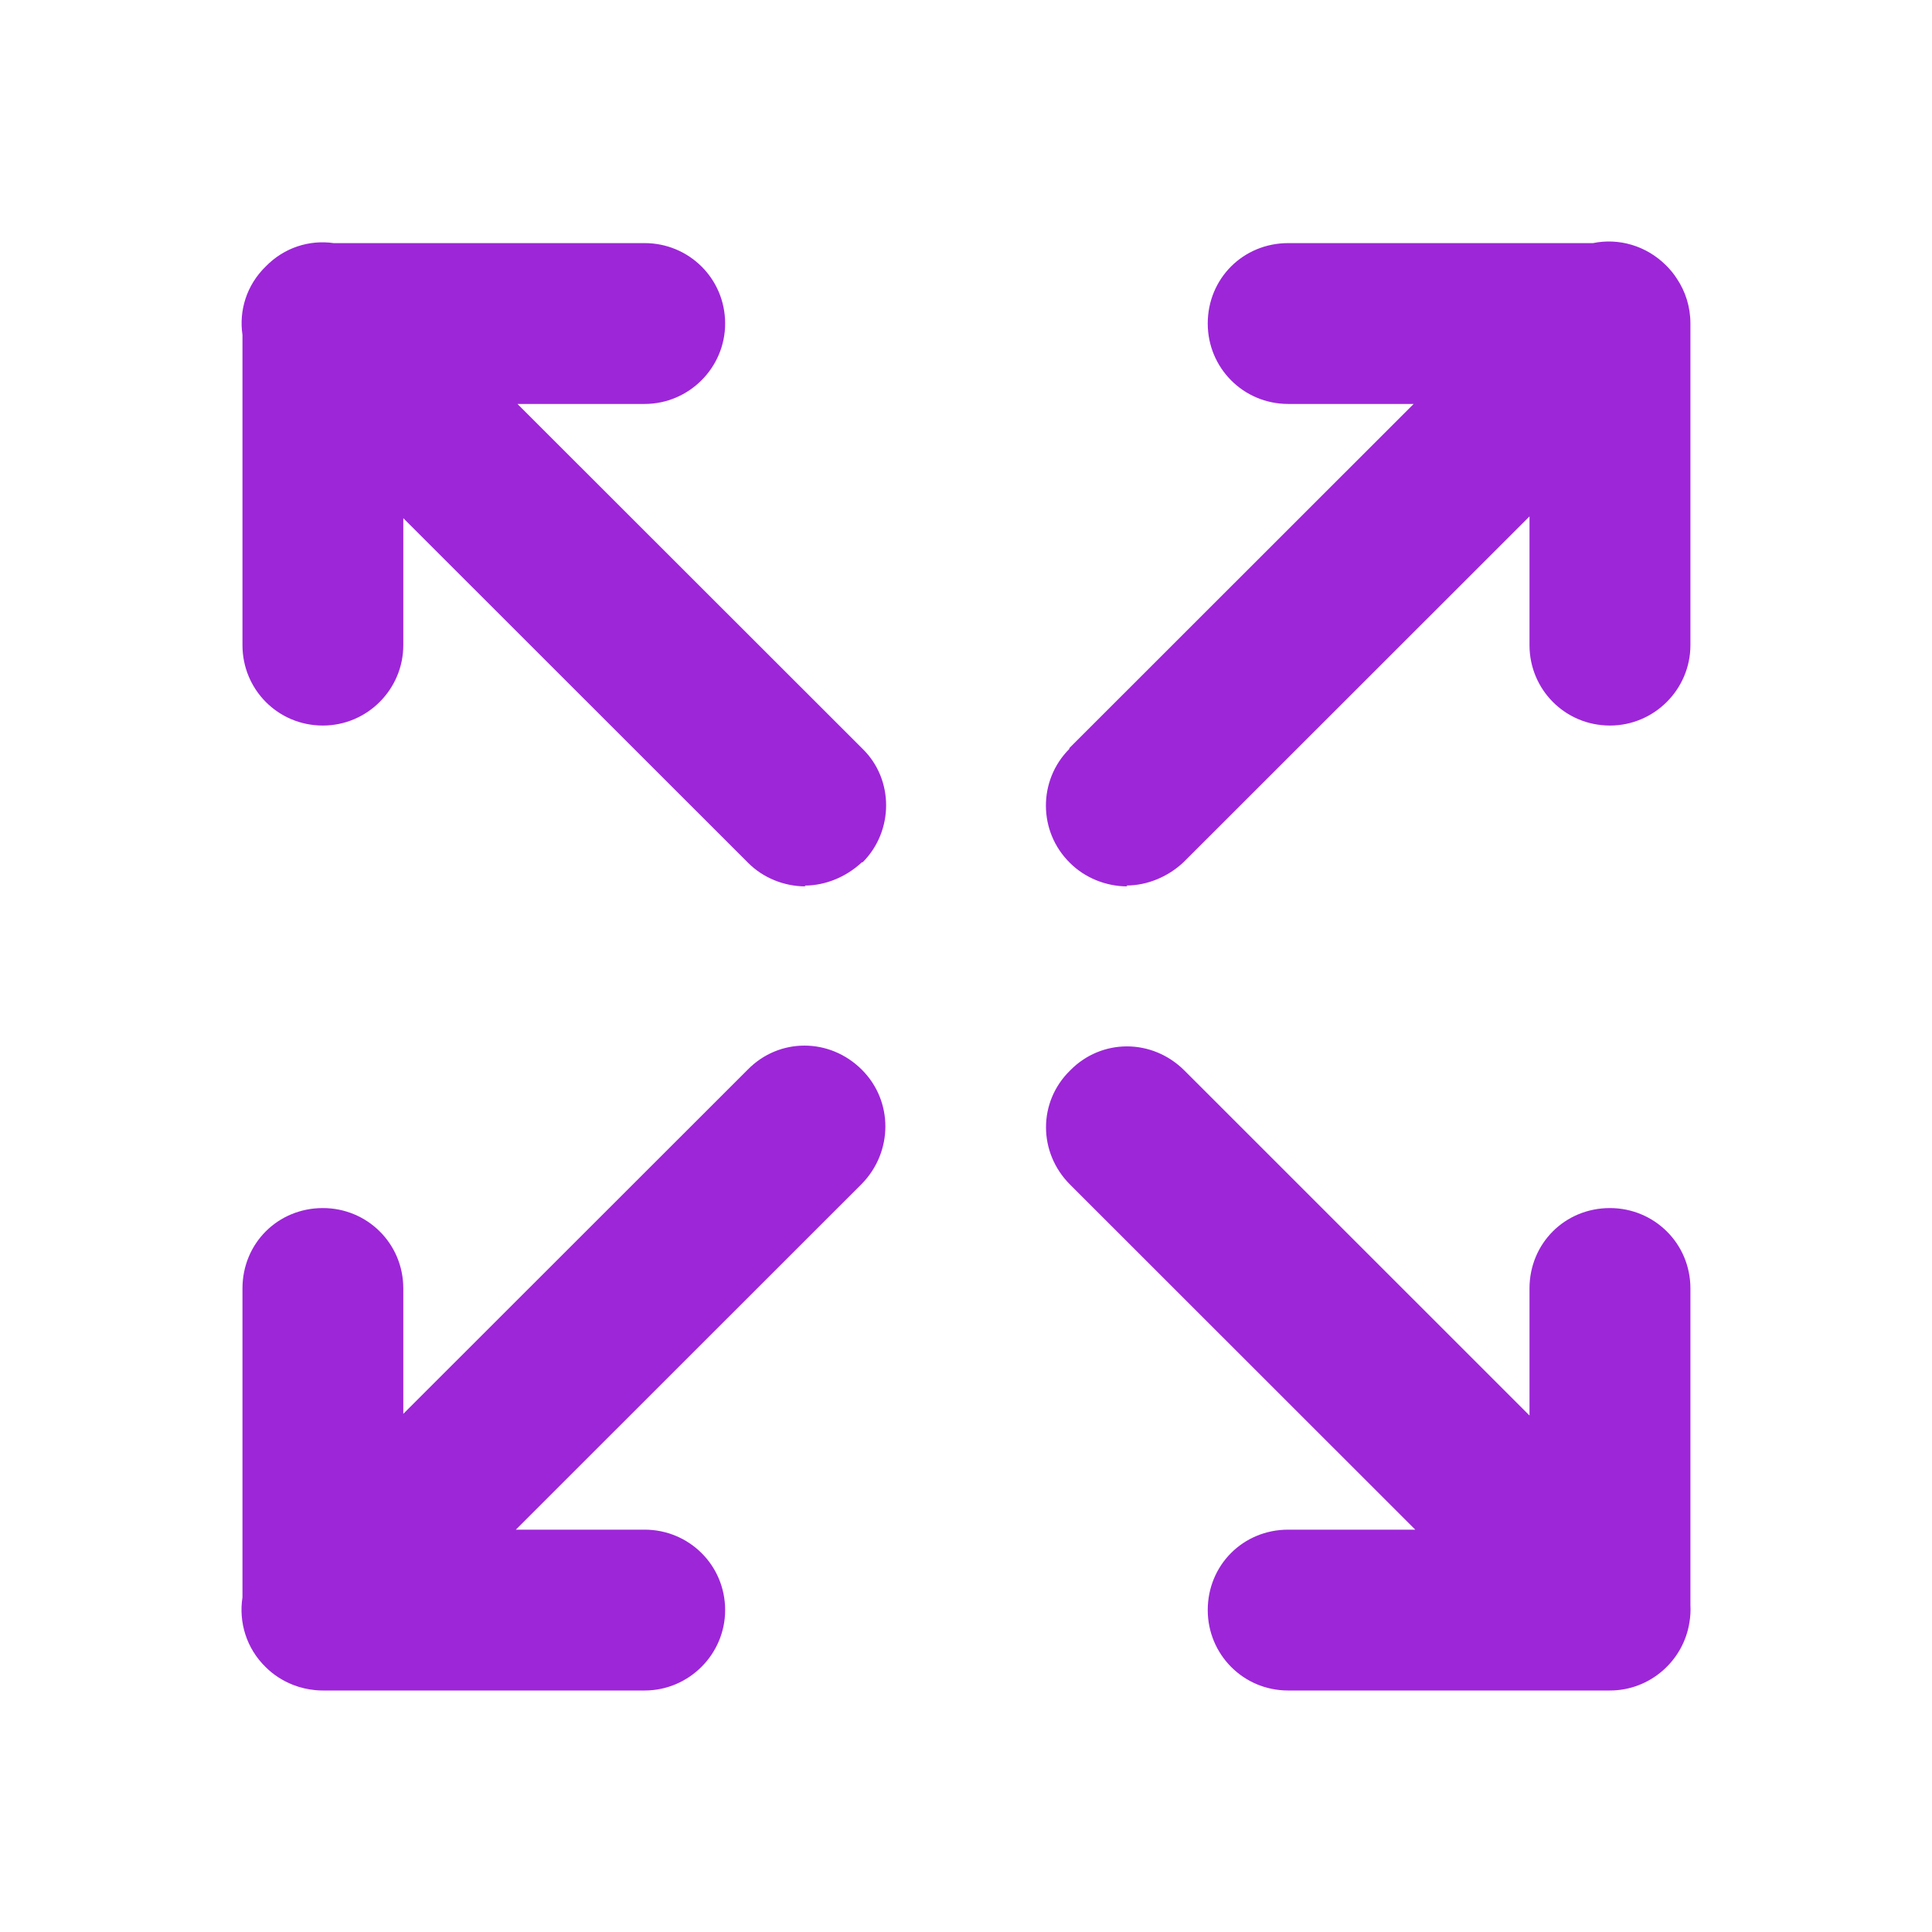 <svg width="24" height="24" viewBox="0 0 24 24" fill="none" xmlns="http://www.w3.org/2000/svg">
<path fill-rule="evenodd" clip-rule="evenodd" d="M13.294 10.722C13.474 10.901 13.734 11.011 14.004 11.011L13.994 11C14.253 11 14.513 10.89 14.703 10.71L19 6.415V8.014C19 8.564 19.44 9.013 20 9.013C20.549 9.013 20.999 8.564 20.999 8.014V4.019C20.999 3.811 20.937 3.62 20.831 3.462C20.794 3.404 20.75 3.35 20.699 3.299C20.448 3.048 20.105 2.955 19.789 3.02H16.003C15.443 3.02 15.003 3.46 15.003 4.019C15.003 4.568 15.443 5.018 16.003 5.018H17.561L13.284 9.293V9.303C12.894 9.693 12.894 10.332 13.294 10.722ZM8.008 21H4.011H4.01L4.011 21C3.981 21 3.951 20.999 3.921 20.996C3.823 20.987 3.73 20.965 3.643 20.931C3.514 20.881 3.396 20.805 3.301 20.71C3.06 20.476 2.964 20.15 3.012 19.843V16.006C3.012 15.446 3.451 15.007 4.011 15.007C4.561 15.007 5.01 15.446 5.01 16.006V17.563L9.287 13.289C9.677 12.889 10.306 12.889 10.706 13.288C11.096 13.677 11.096 14.306 10.706 14.706L6.408 19.002H8.008C8.558 19.002 9.008 19.442 9.008 20.001C9.008 20.55 8.558 21 8.008 21ZM19.999 21H16.002C15.443 21 15.003 20.55 15.003 20.001C15.003 19.442 15.443 19.002 16.002 19.002H17.581L13.294 14.717C12.894 14.317 12.894 13.688 13.293 13.298C13.683 12.899 14.312 12.899 14.712 13.297L19 17.584V16.006C19 15.446 19.44 15.007 19.999 15.007C20.549 15.007 20.999 15.446 20.999 16.006V19.938C21.003 20.009 20.999 20.082 20.987 20.153C20.913 20.631 20.497 21 19.999 21ZM4.011 9.013C3.451 9.013 3.012 8.564 3.012 8.014V4.16C2.967 3.858 3.063 3.542 3.301 3.31C3.531 3.074 3.844 2.977 4.145 3.02H8.008C8.558 3.02 9.008 3.46 9.008 4.019C9.008 4.568 8.558 5.018 8.008 5.018H6.428L10.716 9.303C11.105 9.683 11.105 10.322 10.716 10.712H10.706C10.516 10.891 10.256 11.001 9.996 11.001L10.006 11.011C9.736 11.011 9.476 10.901 9.297 10.722L5.01 6.437V8.014C5.01 8.564 4.561 9.013 4.011 9.013Z" fill="#9D26D9"/>
</svg>
